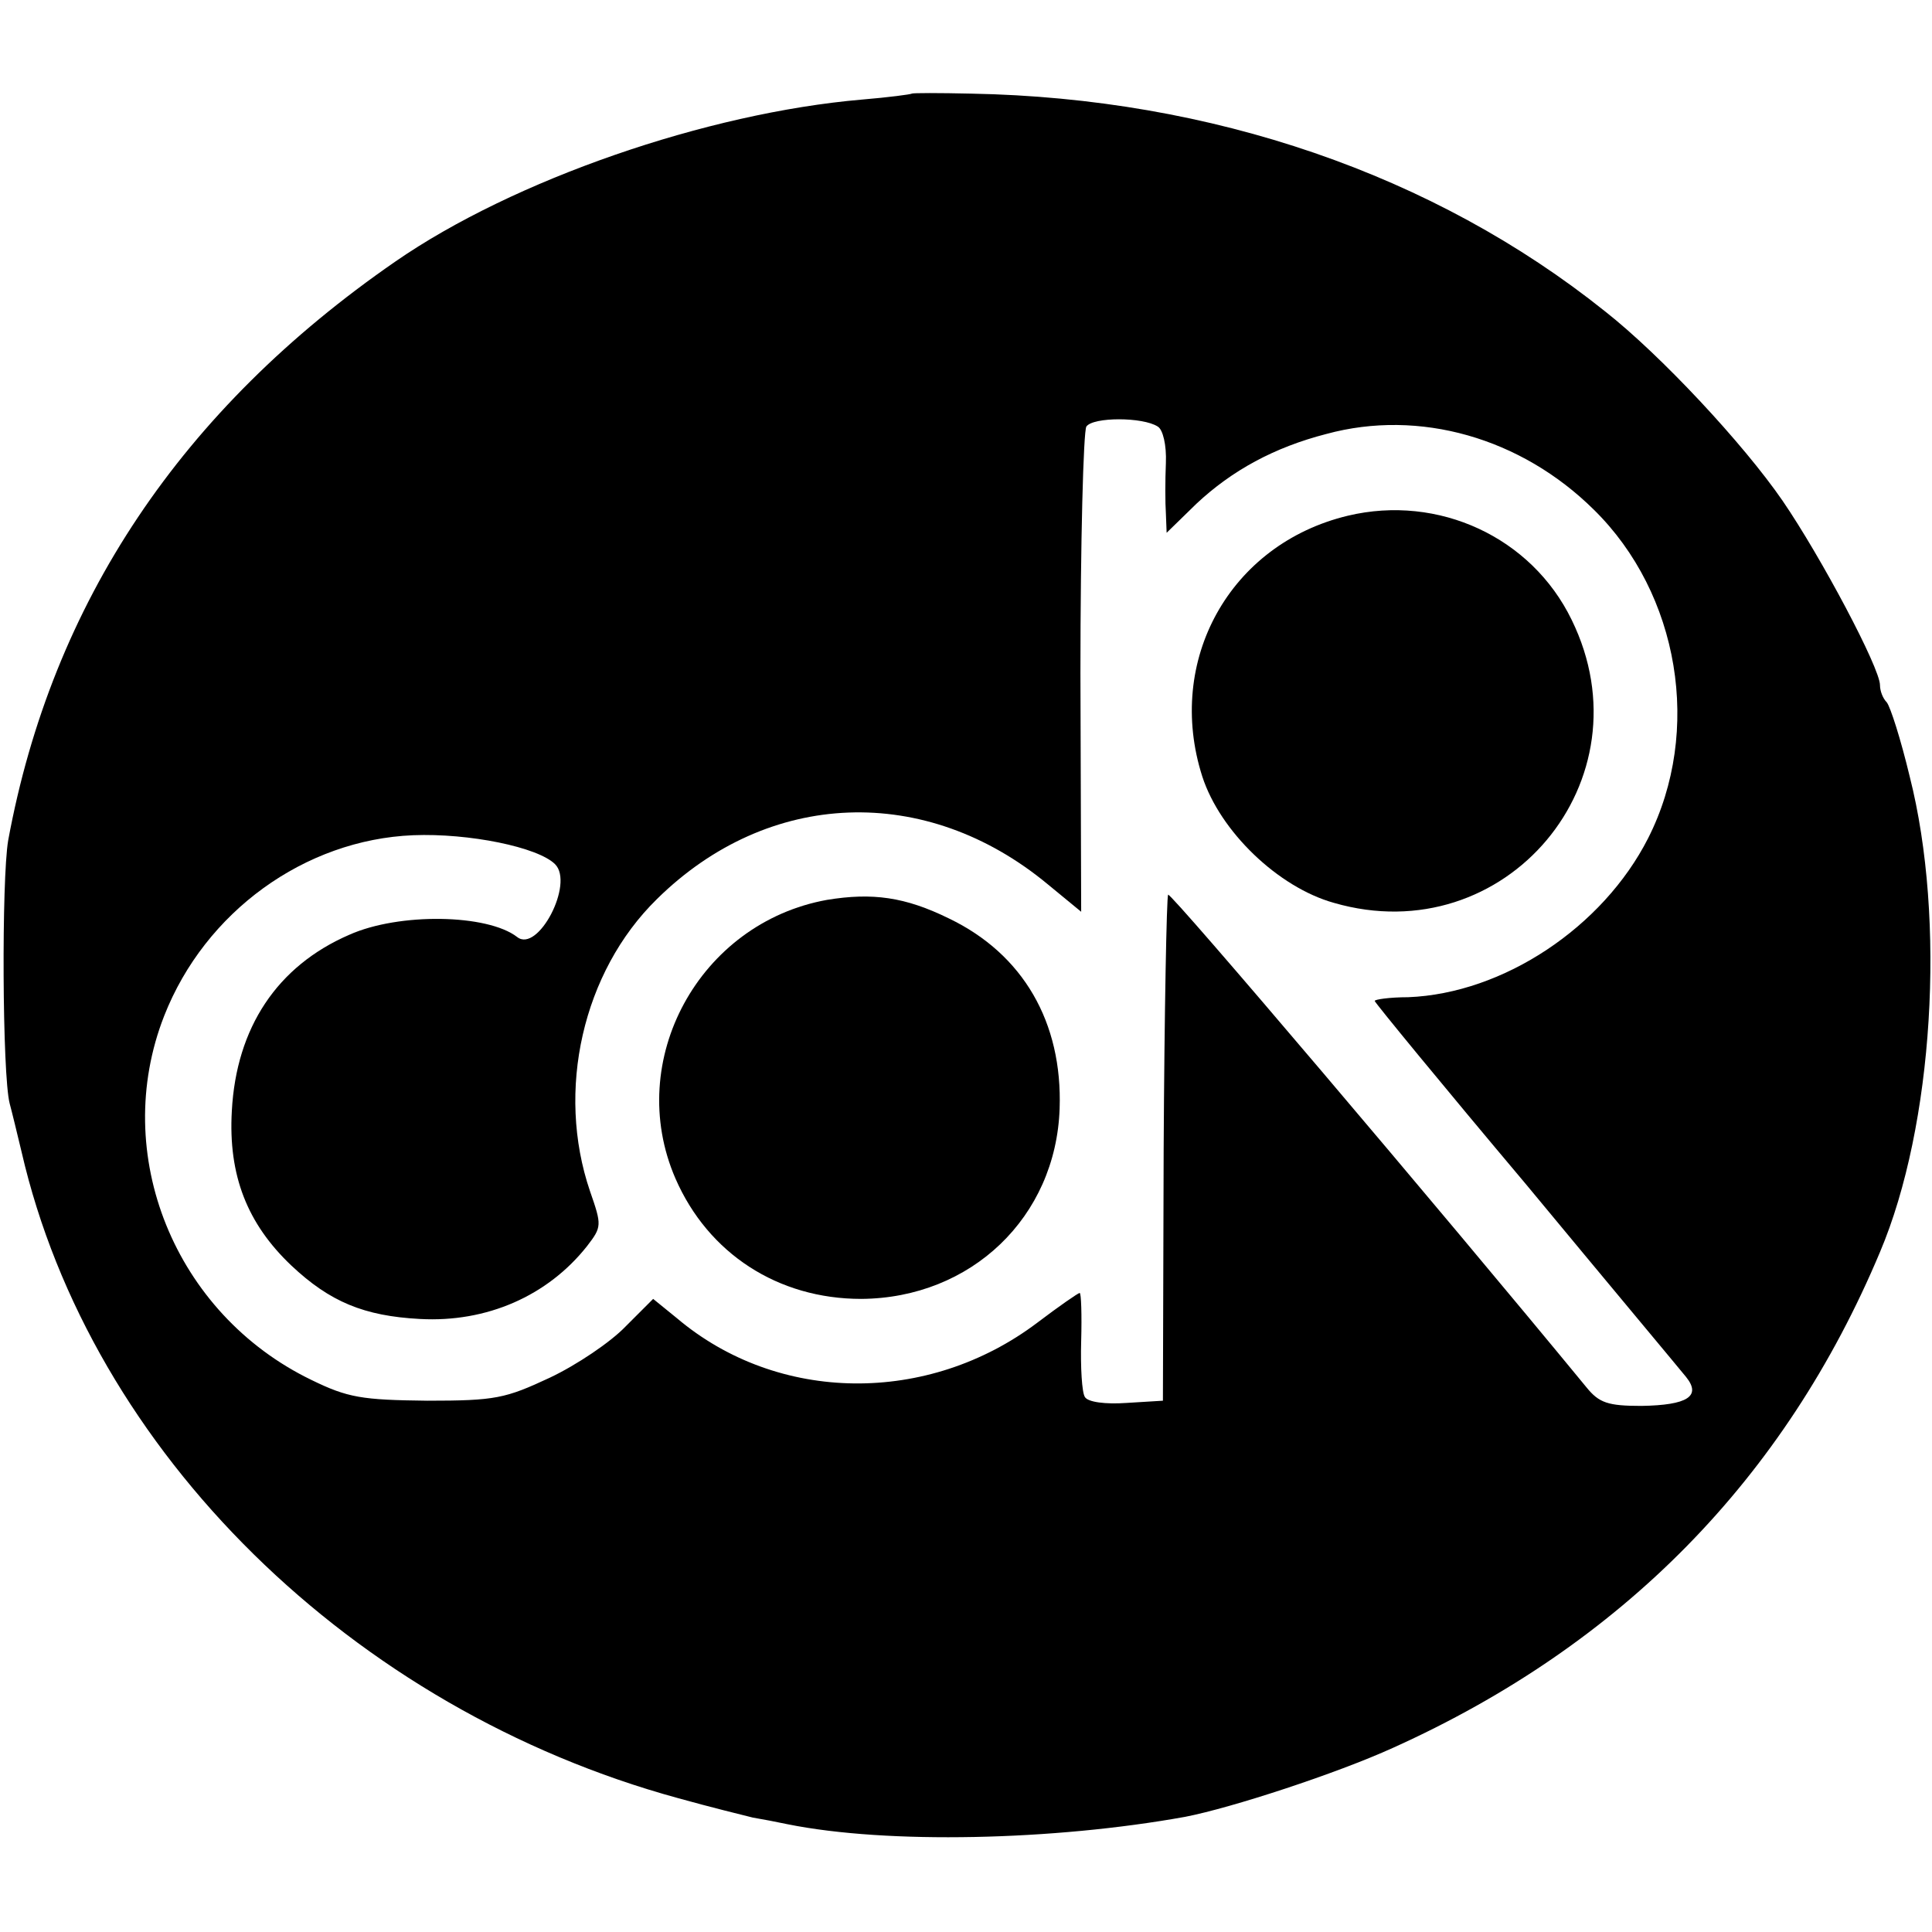 <?xml version="1.0" standalone="no"?>
<!DOCTYPE svg PUBLIC "-//W3C//DTD SVG 20010904//EN"
 "http://www.w3.org/TR/2001/REC-SVG-20010904/DTD/svg10.dtd">
<svg version="1.0" xmlns="http://www.w3.org/2000/svg"
 width="260pt" height="260pt" viewBox="0 0 260 260"
 preserveAspectRatio="xMidYMid meet">
<g transform="translate(0,260) scale(0.1,-0.1)"
fill="#000000" stroke="none">
<path d="M1227 2474 c-1 -1 -31 -5 -67 -8 -209 -18 -469 -108 -628 -218 -288
-199 -462 -459 -521 -779 -9 -53 -8 -315 2 -354 3 -11 10 -40 16 -65 93 -404
445 -750 884 -870 43 -12 88 -23 100 -26 12 -2 33 -6 47 -9 134 -27 358 -22
535 10 62 12 203 58 280 93 308 139 527 362 655 667 72 170 89 447 40 640 -12
50 -26 94 -31 100 -5 5 -9 15 -9 23 0 23 -79 172 -131 248 -53 77 -164 196
-239 255 -230 184 -529 287 -853 293 -43 1 -79 1 -80 0z m331 -448 c7 -4 12
-25 11 -49 -1 -23 -1 -54 0 -68 l1 -26 40 39 c48 45 105 76 175 94 125 34 262
-5 360 -102 115 -113 146 -298 73 -442 -61 -120 -195 -209 -323 -214 -25 0
-45 -3 -45 -5 0 -2 91 -113 203 -246 111 -134 208 -250 216 -260 21 -26 2 -38
-60 -39 -45 0 -57 4 -74 25 -199 242 -559 666 -563 663 -2 -3 -5 -157 -6 -343
l-1 -338 -49 -3 c-28 -2 -52 1 -56 8 -4 6 -6 40 -5 75 1 36 0 65 -2 65 -2 0
-28 -18 -57 -40 -147 -111 -349 -109 -485 6 l-32 26 -37 -37 c-20 -21 -66 -52
-102 -69 -60 -28 -73 -31 -165 -31 -88 1 -107 4 -156 28 -184 89 -271 304
-198 490 55 140 189 237 335 243 75 3 168 -16 191 -39 26 -26 -23 -120 -51
-98 -40 31 -159 33 -226 3 -97 -42 -152 -125 -158 -237 -5 -87 21 -152 80
-208 52 -49 98 -68 173 -72 90 -5 172 31 225 98 20 26 20 28 4 74 -46 135 -10
295 90 393 150 148 362 156 526 20 l45 -37 -1 321 c0 177 4 326 8 332 9 13 76
13 96 0z"/>
<path d="M1814 1906 c-159 -38 -246 -195 -196 -351 24 -74 102 -149 177 -170
231 -67 426 165 320 381 -54 111 -179 169 -301 140z"/>
<path d="M1113 1389 c-172 -31 -273 -216 -204 -375 44 -101 138 -162 250 -162
148 1 262 110 267 256 4 116 -49 208 -149 256 -59 29 -103 35 -164 25z"/>
</g>
</svg>
